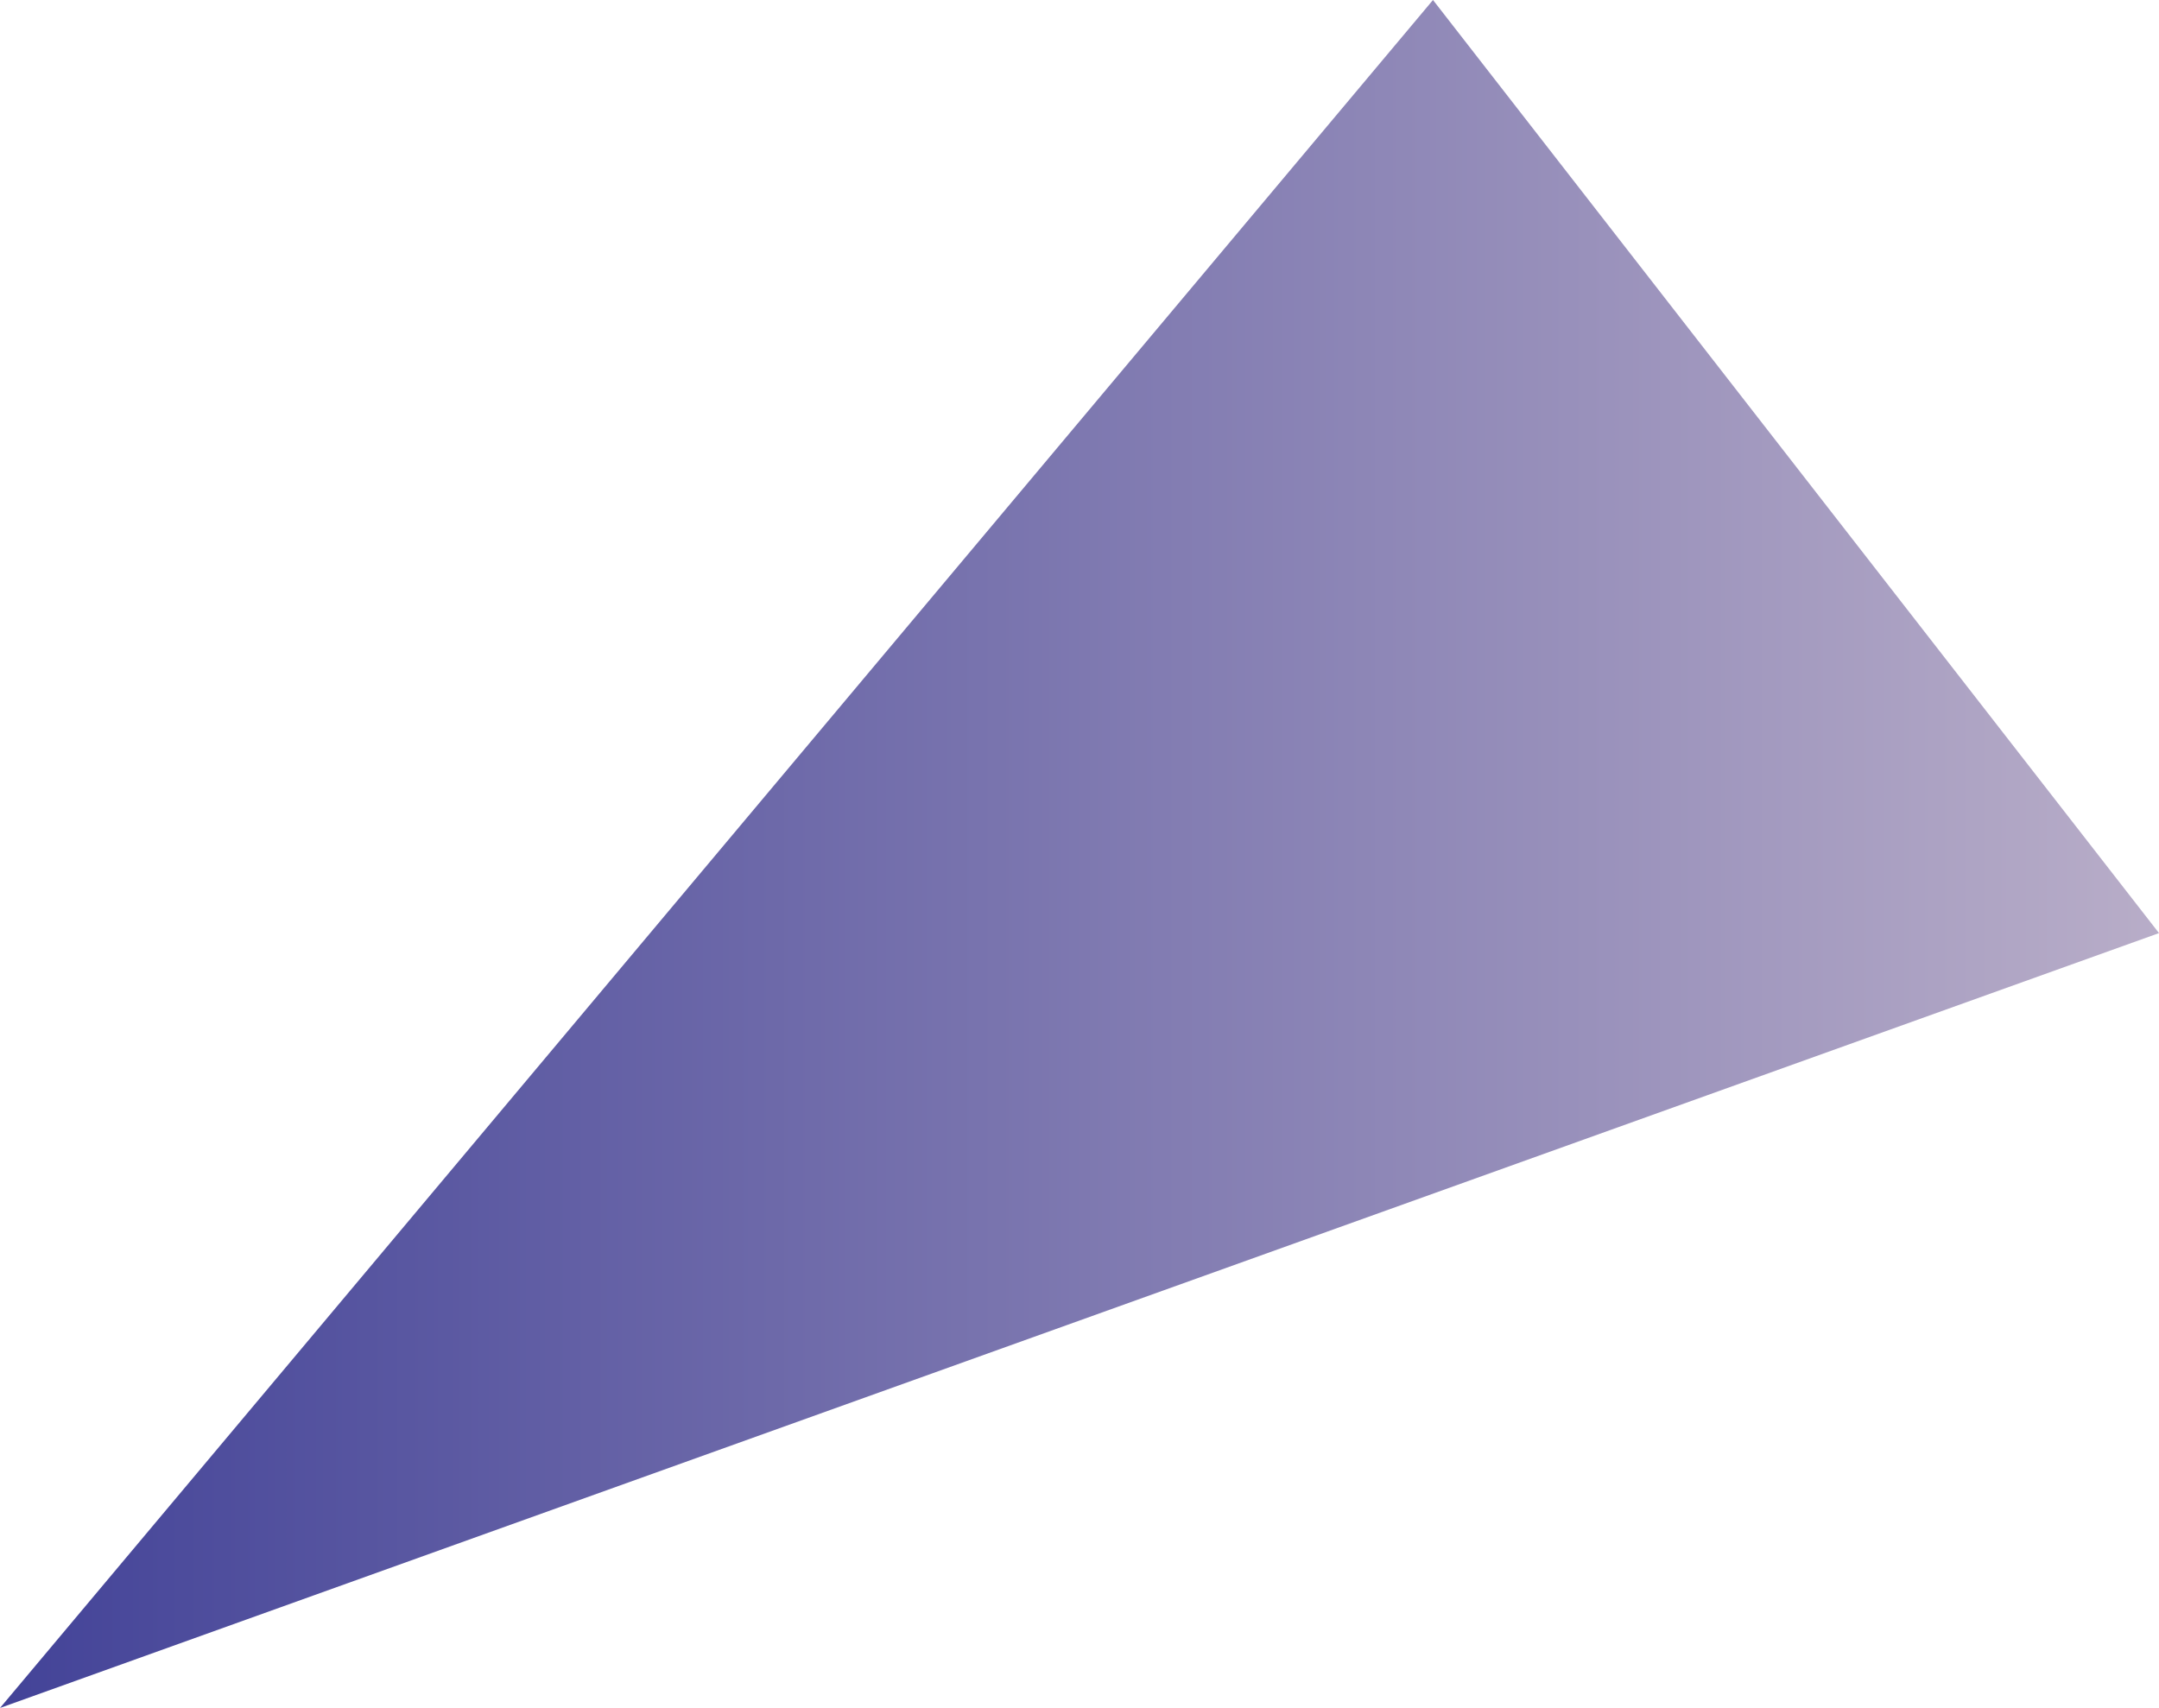 <svg xmlns="http://www.w3.org/2000/svg" xmlns:xlink="http://www.w3.org/1999/xlink" viewBox="0 0 39.7 31.41"><defs><style>.cls-1{fill:url(#名称未設定グラデーション_29);}</style><linearGradient id="名称未設定グラデーション_29" y1="15.71" x2="39.7" y2="15.71" gradientUnits="userSpaceOnUse"><stop offset="0" stop-color="#434398"/><stop offset="1" stop-color="#b8adc8"/></linearGradient></defs><title>triangle3</title><g id="レイヤー_2" data-name="レイヤー 2"><g id="ライン"><polygon class="cls-1" points="0 31.41 26.35 0 39.7 17.16 0 31.41"/></g></g></svg>
